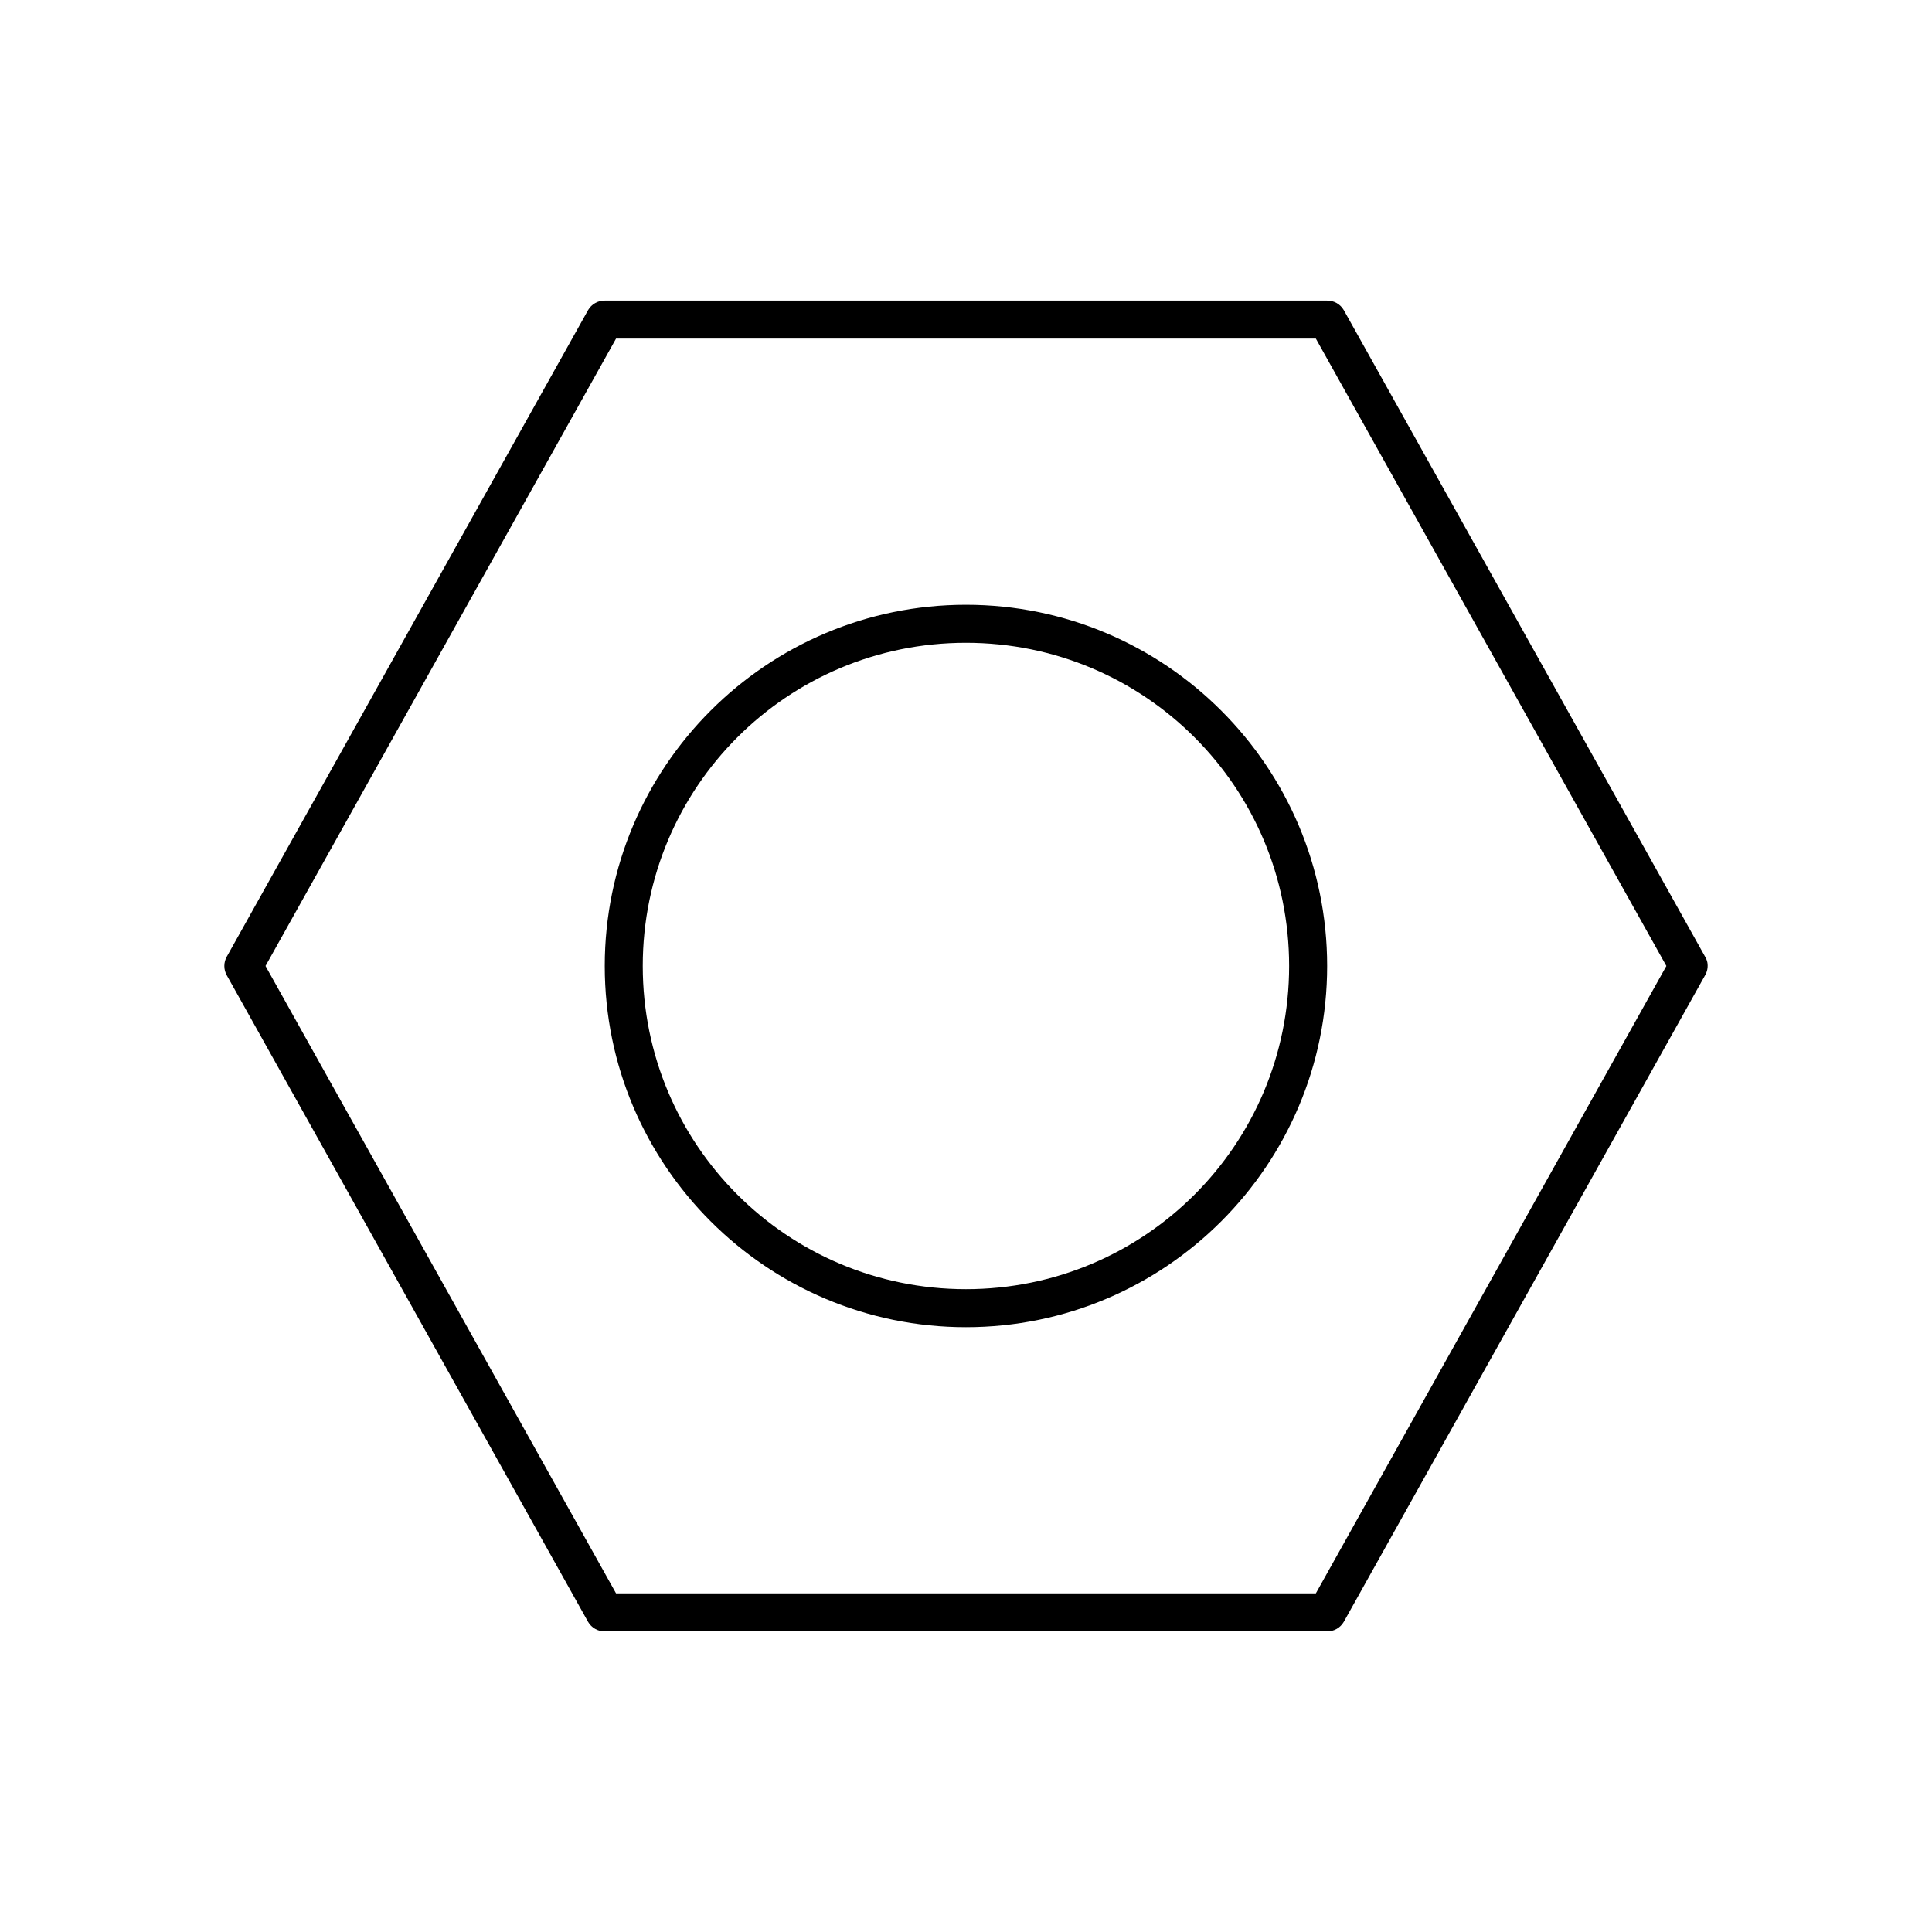 <?xml version="1.0" encoding="UTF-8"?>
<!-- Uploaded to: SVG Repo, www.svgrepo.com, Generator: SVG Repo Mixer Tools -->
<svg fill="#000000" width="800px" height="800px" version="1.1" viewBox="144 144 512 512" xmlns="http://www.w3.org/2000/svg">
 <path d="m596.47 399.05c-0.121-0.555-0.332-1.09-0.633-1.574l-95.723-171.3v0.004c-0.906-1.574-2.59-2.535-4.406-2.519h-191.45c-1.816-0.016-3.5 0.945-4.41 2.519l-95.723 171.3v-0.004c-0.898 1.559-0.898 3.481 0 5.039l95.723 171.3v-0.004c0.91 1.574 2.594 2.539 4.41 2.519h191.45c1.816 0.02 3.5-0.945 4.406-2.519l95.723-171.3v0.004c0.621-1.043 0.844-2.269 0.633-3.465zm-10.863 0.945-92.891 166.26h-185.46l-92.891-166.26 92.891-166.26h185.46zm-89.898 0c0-52.809-42.918-95.723-95.723-95.723-52.809 0-95.723 42.918-95.723 95.723 0 52.809 42.918 95.723 95.723 95.723 52.809 0 95.723-42.918 95.723-95.723zm-10.078 0c0 47.363-38.285 85.648-85.648 85.648s-85.648-38.285-85.648-85.648 38.285-85.648 85.648-85.648 85.648 38.285 85.648 85.648z"/>
</svg>